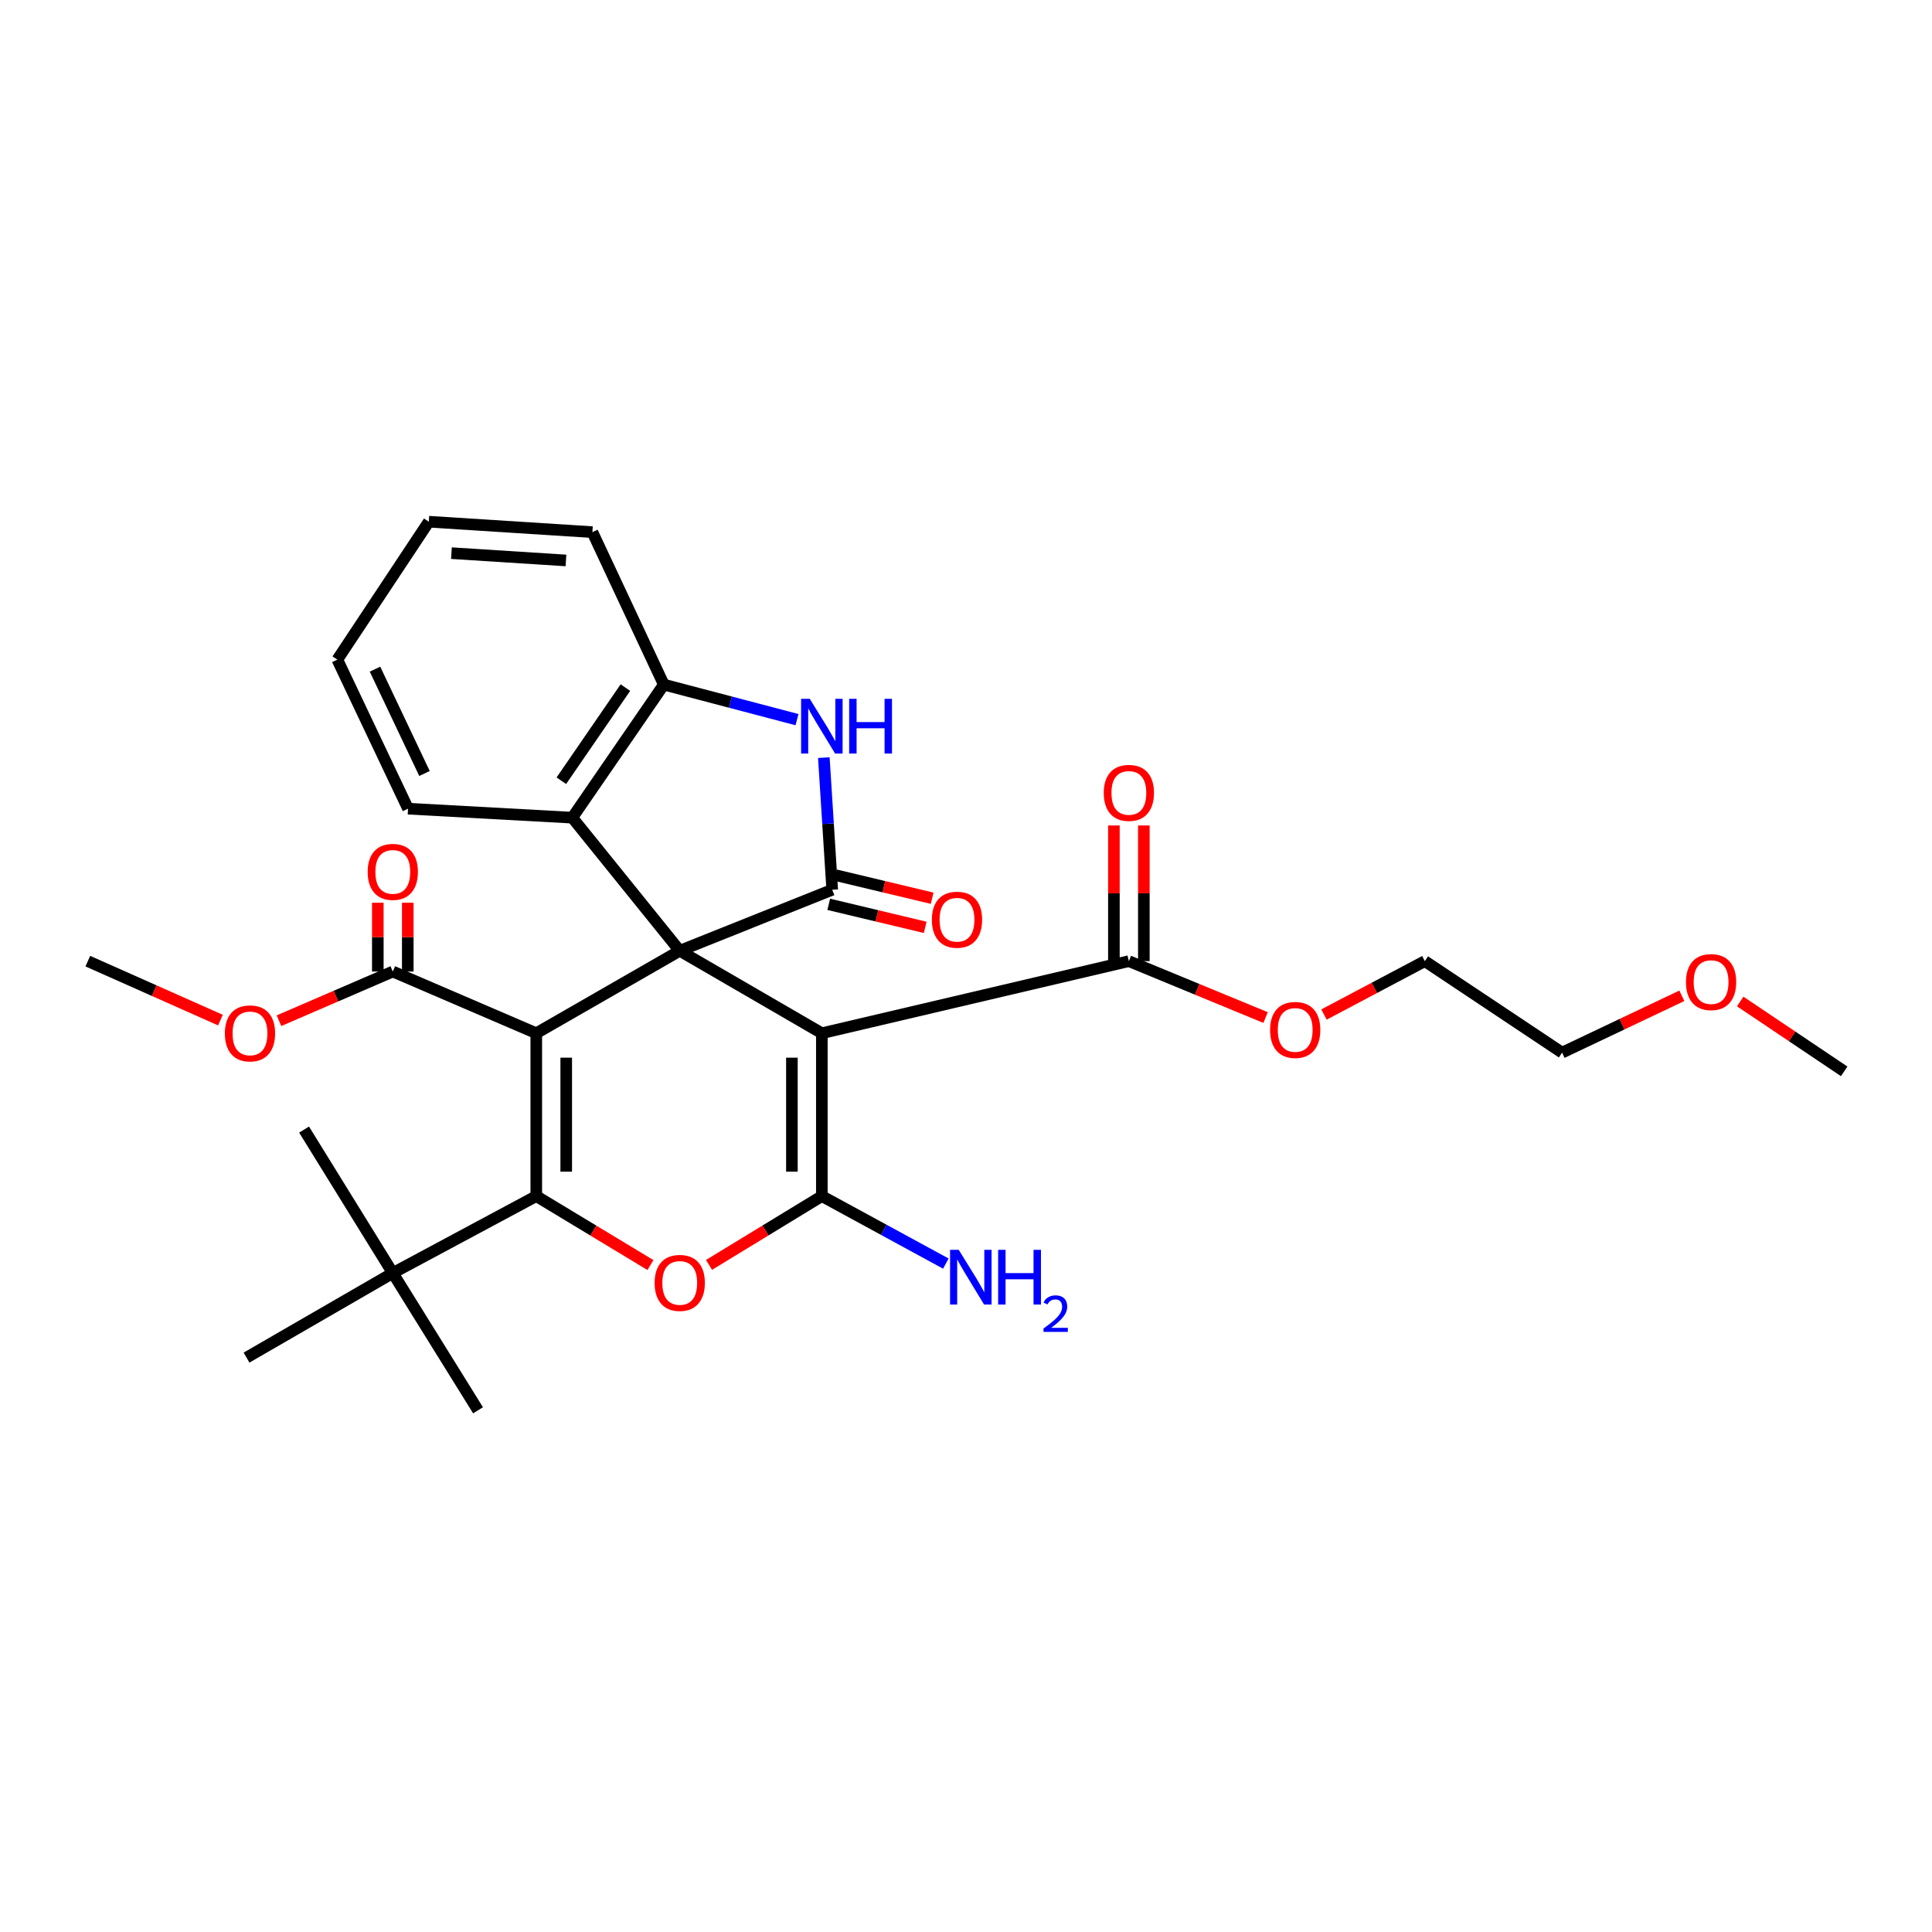 <?xml version='1.0' encoding='iso-8859-1'?>
<svg version='1.1' baseProfile='full'
              xmlns='http://www.w3.org/2000/svg'
                      xmlns:rdkit='http://www.rdkit.org/xml'
                      xmlns:xlink='http://www.w3.org/1999/xlink'
                  xml:space='preserve'
width='1000px' height='1000px' viewBox='0 0 1000 1000'>
<!-- END OF HEADER -->
<rect style='opacity:1.0;fill:#FFFFFF;stroke:none' width='1000' height='1000' x='0' y='0'> </rect>
<path class='bond-0' d='M 351.835,492.12 L 277.576,534.8' style='fill:none;fill-rule:evenodd;stroke:#000000;stroke-width:6px;stroke-linecap:butt;stroke-linejoin:miter;stroke-opacity:1' />
<path class='bond-1' d='M 351.835,492.12 L 425.388,534.8' style='fill:none;fill-rule:evenodd;stroke:#000000;stroke-width:6px;stroke-linecap:butt;stroke-linejoin:miter;stroke-opacity:1' />
<path class='bond-4' d='M 351.835,492.12 L 430.753,460.541' style='fill:none;fill-rule:evenodd;stroke:#000000;stroke-width:6px;stroke-linecap:butt;stroke-linejoin:miter;stroke-opacity:1' />
<path class='bond-7' d='M 351.835,492.12 L 296.22,423.226' style='fill:none;fill-rule:evenodd;stroke:#000000;stroke-width:6px;stroke-linecap:butt;stroke-linejoin:miter;stroke-opacity:1' />
<path class='bond-2' d='M 277.576,534.8 L 277.576,619.101' style='fill:none;fill-rule:evenodd;stroke:#000000;stroke-width:6px;stroke-linecap:butt;stroke-linejoin:miter;stroke-opacity:1' />
<path class='bond-2' d='M 293.077,547.445 L 293.077,606.455' style='fill:none;fill-rule:evenodd;stroke:#000000;stroke-width:6px;stroke-linecap:butt;stroke-linejoin:miter;stroke-opacity:1' />
<path class='bond-8' d='M 277.576,534.8 L 203.308,502.868' style='fill:none;fill-rule:evenodd;stroke:#000000;stroke-width:6px;stroke-linecap:butt;stroke-linejoin:miter;stroke-opacity:1' />
<path class='bond-3' d='M 425.388,534.8 L 425.388,619.101' style='fill:none;fill-rule:evenodd;stroke:#000000;stroke-width:6px;stroke-linecap:butt;stroke-linejoin:miter;stroke-opacity:1' />
<path class='bond-3' d='M 409.887,547.445 L 409.887,606.455' style='fill:none;fill-rule:evenodd;stroke:#000000;stroke-width:6px;stroke-linecap:butt;stroke-linejoin:miter;stroke-opacity:1' />
<path class='bond-9' d='M 425.388,534.8 L 584.3,497.485' style='fill:none;fill-rule:evenodd;stroke:#000000;stroke-width:6px;stroke-linecap:butt;stroke-linejoin:miter;stroke-opacity:1' />
<path class='bond-11' d='M 277.576,619.101 L 203.308,658.93' style='fill:none;fill-rule:evenodd;stroke:#000000;stroke-width:6px;stroke-linecap:butt;stroke-linejoin:miter;stroke-opacity:1' />
<path class='bond-31' d='M 277.576,619.101 L 307.121,636.945' style='fill:none;fill-rule:evenodd;stroke:#000000;stroke-width:6px;stroke-linecap:butt;stroke-linejoin:miter;stroke-opacity:1' />
<path class='bond-31' d='M 307.121,636.945 L 336.666,654.789' style='fill:none;fill-rule:evenodd;stroke:#FF0000;stroke-width:6px;stroke-linecap:butt;stroke-linejoin:miter;stroke-opacity:1' />
<path class='bond-5' d='M 425.388,619.101 L 396.188,636.905' style='fill:none;fill-rule:evenodd;stroke:#000000;stroke-width:6px;stroke-linecap:butt;stroke-linejoin:miter;stroke-opacity:1' />
<path class='bond-5' d='M 396.188,636.905 L 366.989,654.71' style='fill:none;fill-rule:evenodd;stroke:#FF0000;stroke-width:6px;stroke-linecap:butt;stroke-linejoin:miter;stroke-opacity:1' />
<path class='bond-13' d='M 425.388,619.101 L 457.475,636.567' style='fill:none;fill-rule:evenodd;stroke:#000000;stroke-width:6px;stroke-linecap:butt;stroke-linejoin:miter;stroke-opacity:1' />
<path class='bond-13' d='M 457.475,636.567 L 489.563,654.033' style='fill:none;fill-rule:evenodd;stroke:#0000FF;stroke-width:6px;stroke-linecap:butt;stroke-linejoin:miter;stroke-opacity:1' />
<path class='bond-6' d='M 430.753,460.541 L 428.586,426.346' style='fill:none;fill-rule:evenodd;stroke:#000000;stroke-width:6px;stroke-linecap:butt;stroke-linejoin:miter;stroke-opacity:1' />
<path class='bond-6' d='M 428.586,426.346 L 426.419,392.151' style='fill:none;fill-rule:evenodd;stroke:#0000FF;stroke-width:6px;stroke-linecap:butt;stroke-linejoin:miter;stroke-opacity:1' />
<path class='bond-12' d='M 428.953,468.08 L 453.917,474.041' style='fill:none;fill-rule:evenodd;stroke:#000000;stroke-width:6px;stroke-linecap:butt;stroke-linejoin:miter;stroke-opacity:1' />
<path class='bond-12' d='M 453.917,474.041 L 478.881,480.002' style='fill:none;fill-rule:evenodd;stroke:#FF0000;stroke-width:6px;stroke-linecap:butt;stroke-linejoin:miter;stroke-opacity:1' />
<path class='bond-12' d='M 432.553,453.002 L 457.517,458.964' style='fill:none;fill-rule:evenodd;stroke:#000000;stroke-width:6px;stroke-linecap:butt;stroke-linejoin:miter;stroke-opacity:1' />
<path class='bond-12' d='M 457.517,458.964 L 482.481,464.925' style='fill:none;fill-rule:evenodd;stroke:#FF0000;stroke-width:6px;stroke-linecap:butt;stroke-linejoin:miter;stroke-opacity:1' />
<path class='bond-30' d='M 412.533,372.488 L 378.059,363.419' style='fill:none;fill-rule:evenodd;stroke:#0000FF;stroke-width:6px;stroke-linecap:butt;stroke-linejoin:miter;stroke-opacity:1' />
<path class='bond-30' d='M 378.059,363.419 L 343.585,354.349' style='fill:none;fill-rule:evenodd;stroke:#000000;stroke-width:6px;stroke-linecap:butt;stroke-linejoin:miter;stroke-opacity:1' />
<path class='bond-10' d='M 296.22,423.226 L 343.585,354.349' style='fill:none;fill-rule:evenodd;stroke:#000000;stroke-width:6px;stroke-linecap:butt;stroke-linejoin:miter;stroke-opacity:1' />
<path class='bond-10' d='M 290.552,404.111 L 323.707,355.898' style='fill:none;fill-rule:evenodd;stroke:#000000;stroke-width:6px;stroke-linecap:butt;stroke-linejoin:miter;stroke-opacity:1' />
<path class='bond-18' d='M 296.22,423.226 L 211.196,418.567' style='fill:none;fill-rule:evenodd;stroke:#000000;stroke-width:6px;stroke-linecap:butt;stroke-linejoin:miter;stroke-opacity:1' />
<path class='bond-14' d='M 211.059,502.868 L 211.059,485.063' style='fill:none;fill-rule:evenodd;stroke:#000000;stroke-width:6px;stroke-linecap:butt;stroke-linejoin:miter;stroke-opacity:1' />
<path class='bond-14' d='M 211.059,485.063 L 211.059,467.257' style='fill:none;fill-rule:evenodd;stroke:#FF0000;stroke-width:6px;stroke-linecap:butt;stroke-linejoin:miter;stroke-opacity:1' />
<path class='bond-14' d='M 195.557,502.868 L 195.557,485.063' style='fill:none;fill-rule:evenodd;stroke:#000000;stroke-width:6px;stroke-linecap:butt;stroke-linejoin:miter;stroke-opacity:1' />
<path class='bond-14' d='M 195.557,485.063 L 195.557,467.257' style='fill:none;fill-rule:evenodd;stroke:#FF0000;stroke-width:6px;stroke-linecap:butt;stroke-linejoin:miter;stroke-opacity:1' />
<path class='bond-16' d='M 203.308,502.868 L 173.857,515.591' style='fill:none;fill-rule:evenodd;stroke:#000000;stroke-width:6px;stroke-linecap:butt;stroke-linejoin:miter;stroke-opacity:1' />
<path class='bond-16' d='M 173.857,515.591 L 144.406,528.314' style='fill:none;fill-rule:evenodd;stroke:#FF0000;stroke-width:6px;stroke-linecap:butt;stroke-linejoin:miter;stroke-opacity:1' />
<path class='bond-15' d='M 592.051,497.485 L 592.051,462.371' style='fill:none;fill-rule:evenodd;stroke:#000000;stroke-width:6px;stroke-linecap:butt;stroke-linejoin:miter;stroke-opacity:1' />
<path class='bond-15' d='M 592.051,462.371 L 592.051,427.256' style='fill:none;fill-rule:evenodd;stroke:#FF0000;stroke-width:6px;stroke-linecap:butt;stroke-linejoin:miter;stroke-opacity:1' />
<path class='bond-15' d='M 576.55,497.485 L 576.55,462.371' style='fill:none;fill-rule:evenodd;stroke:#000000;stroke-width:6px;stroke-linecap:butt;stroke-linejoin:miter;stroke-opacity:1' />
<path class='bond-15' d='M 576.55,462.371 L 576.55,427.256' style='fill:none;fill-rule:evenodd;stroke:#FF0000;stroke-width:6px;stroke-linecap:butt;stroke-linejoin:miter;stroke-opacity:1' />
<path class='bond-17' d='M 584.3,497.485 L 619.682,512.085' style='fill:none;fill-rule:evenodd;stroke:#000000;stroke-width:6px;stroke-linecap:butt;stroke-linejoin:miter;stroke-opacity:1' />
<path class='bond-17' d='M 619.682,512.085 L 655.064,526.684' style='fill:none;fill-rule:evenodd;stroke:#FF0000;stroke-width:6px;stroke-linecap:butt;stroke-linejoin:miter;stroke-opacity:1' />
<path class='bond-19' d='M 343.585,354.349 L 306.623,275.431' style='fill:none;fill-rule:evenodd;stroke:#000000;stroke-width:6px;stroke-linecap:butt;stroke-linejoin:miter;stroke-opacity:1' />
<path class='bond-20' d='M 203.308,658.93 L 127.602,702.695' style='fill:none;fill-rule:evenodd;stroke:#000000;stroke-width:6px;stroke-linecap:butt;stroke-linejoin:miter;stroke-opacity:1' />
<path class='bond-21' d='M 203.308,658.93 L 157.39,584.671' style='fill:none;fill-rule:evenodd;stroke:#000000;stroke-width:6px;stroke-linecap:butt;stroke-linejoin:miter;stroke-opacity:1' />
<path class='bond-22' d='M 203.308,658.93 L 247.435,729.968' style='fill:none;fill-rule:evenodd;stroke:#000000;stroke-width:6px;stroke-linecap:butt;stroke-linejoin:miter;stroke-opacity:1' />
<path class='bond-26' d='M 114.097,528 L 79.776,512.743' style='fill:none;fill-rule:evenodd;stroke:#FF0000;stroke-width:6px;stroke-linecap:butt;stroke-linejoin:miter;stroke-opacity:1' />
<path class='bond-26' d='M 79.776,512.743 L 45.455,497.485' style='fill:none;fill-rule:evenodd;stroke:#000000;stroke-width:6px;stroke-linecap:butt;stroke-linejoin:miter;stroke-opacity:1' />
<path class='bond-24' d='M 685.29,525.122 L 711.393,511.304' style='fill:none;fill-rule:evenodd;stroke:#FF0000;stroke-width:6px;stroke-linecap:butt;stroke-linejoin:miter;stroke-opacity:1' />
<path class='bond-24' d='M 711.393,511.304 L 737.495,497.485' style='fill:none;fill-rule:evenodd;stroke:#000000;stroke-width:6px;stroke-linecap:butt;stroke-linejoin:miter;stroke-opacity:1' />
<path class='bond-28' d='M 211.196,418.567 L 174.605,341.423' style='fill:none;fill-rule:evenodd;stroke:#000000;stroke-width:6px;stroke-linecap:butt;stroke-linejoin:miter;stroke-opacity:1' />
<path class='bond-28' d='M 219.713,400.353 L 194.099,346.352' style='fill:none;fill-rule:evenodd;stroke:#000000;stroke-width:6px;stroke-linecap:butt;stroke-linejoin:miter;stroke-opacity:1' />
<path class='bond-32' d='M 306.623,275.431 L 221.952,270.032' style='fill:none;fill-rule:evenodd;stroke:#000000;stroke-width:6px;stroke-linecap:butt;stroke-linejoin:miter;stroke-opacity:1' />
<path class='bond-32' d='M 292.936,290.091 L 233.666,286.311' style='fill:none;fill-rule:evenodd;stroke:#000000;stroke-width:6px;stroke-linecap:butt;stroke-linejoin:miter;stroke-opacity:1' />
<path class='bond-23' d='M 870.517,515.424 L 839.525,530.133' style='fill:none;fill-rule:evenodd;stroke:#FF0000;stroke-width:6px;stroke-linecap:butt;stroke-linejoin:miter;stroke-opacity:1' />
<path class='bond-23' d='M 839.525,530.133 L 808.533,544.841' style='fill:none;fill-rule:evenodd;stroke:#000000;stroke-width:6px;stroke-linecap:butt;stroke-linejoin:miter;stroke-opacity:1' />
<path class='bond-27' d='M 900.726,518.37 L 927.636,536.45' style='fill:none;fill-rule:evenodd;stroke:#FF0000;stroke-width:6px;stroke-linecap:butt;stroke-linejoin:miter;stroke-opacity:1' />
<path class='bond-27' d='M 927.636,536.45 L 954.545,554.53' style='fill:none;fill-rule:evenodd;stroke:#000000;stroke-width:6px;stroke-linecap:butt;stroke-linejoin:miter;stroke-opacity:1' />
<path class='bond-25' d='M 737.495,497.485 L 808.533,544.841' style='fill:none;fill-rule:evenodd;stroke:#000000;stroke-width:6px;stroke-linecap:butt;stroke-linejoin:miter;stroke-opacity:1' />
<path class='bond-29' d='M 174.605,341.423 L 221.952,270.032' style='fill:none;fill-rule:evenodd;stroke:#000000;stroke-width:6px;stroke-linecap:butt;stroke-linejoin:miter;stroke-opacity:1' />
<path  class='atom-6' d='M 338.835 664.031
Q 338.835 657.231, 342.195 653.431
Q 345.555 649.631, 351.835 649.631
Q 358.115 649.631, 361.475 653.431
Q 364.835 657.231, 364.835 664.031
Q 364.835 670.911, 361.435 674.831
Q 358.035 678.711, 351.835 678.711
Q 345.595 678.711, 342.195 674.831
Q 338.835 670.951, 338.835 664.031
M 351.835 675.511
Q 356.155 675.511, 358.475 672.631
Q 360.835 669.711, 360.835 664.031
Q 360.835 658.471, 358.475 655.671
Q 356.155 652.831, 351.835 652.831
Q 347.515 652.831, 345.155 655.631
Q 342.835 658.431, 342.835 664.031
Q 342.835 669.751, 345.155 672.631
Q 347.515 675.511, 351.835 675.511
' fill='#FF0000'/>
<path  class='atom-7' d='M 419.128 361.71
L 428.408 376.71
Q 429.328 378.19, 430.808 380.87
Q 432.288 383.55, 432.368 383.71
L 432.368 361.71
L 436.128 361.71
L 436.128 390.03
L 432.248 390.03
L 422.288 373.63
Q 421.128 371.71, 419.888 369.51
Q 418.688 367.31, 418.328 366.63
L 418.328 390.03
L 414.648 390.03
L 414.648 361.71
L 419.128 361.71
' fill='#0000FF'/>
<path  class='atom-7' d='M 439.528 361.71
L 443.368 361.71
L 443.368 373.75
L 457.848 373.75
L 457.848 361.71
L 461.688 361.71
L 461.688 390.03
L 457.848 390.03
L 457.848 376.95
L 443.368 376.95
L 443.368 390.03
L 439.528 390.03
L 439.528 361.71
' fill='#0000FF'/>
<path  class='atom-13' d='M 482.341 476.045
Q 482.341 469.245, 485.701 465.445
Q 489.061 461.645, 495.341 461.645
Q 501.621 461.645, 504.981 465.445
Q 508.341 469.245, 508.341 476.045
Q 508.341 482.925, 504.941 486.845
Q 501.541 490.725, 495.341 490.725
Q 489.101 490.725, 485.701 486.845
Q 482.341 482.965, 482.341 476.045
M 495.341 487.525
Q 499.661 487.525, 501.981 484.645
Q 504.341 481.725, 504.341 476.045
Q 504.341 470.485, 501.981 467.685
Q 499.661 464.845, 495.341 464.845
Q 491.021 464.845, 488.661 467.645
Q 486.341 470.445, 486.341 476.045
Q 486.341 481.765, 488.661 484.645
Q 491.021 487.525, 495.341 487.525
' fill='#FF0000'/>
<path  class='atom-14' d='M 496.237 646.914
L 505.517 661.914
Q 506.437 663.394, 507.917 666.074
Q 509.397 668.754, 509.477 668.914
L 509.477 646.914
L 513.237 646.914
L 513.237 675.234
L 509.357 675.234
L 499.397 658.834
Q 498.237 656.914, 496.997 654.714
Q 495.797 652.514, 495.437 651.834
L 495.437 675.234
L 491.757 675.234
L 491.757 646.914
L 496.237 646.914
' fill='#0000FF'/>
<path  class='atom-14' d='M 516.637 646.914
L 520.477 646.914
L 520.477 658.954
L 534.957 658.954
L 534.957 646.914
L 538.797 646.914
L 538.797 675.234
L 534.957 675.234
L 534.957 662.154
L 520.477 662.154
L 520.477 675.234
L 516.637 675.234
L 516.637 646.914
' fill='#0000FF'/>
<path  class='atom-14' d='M 540.17 674.241
Q 540.857 672.472, 542.493 671.495
Q 544.13 670.492, 546.401 670.492
Q 549.225 670.492, 550.809 672.023
Q 552.393 673.554, 552.393 676.273
Q 552.393 679.045, 550.334 681.633
Q 548.301 684.22, 544.077 687.282
L 552.71 687.282
L 552.71 689.394
L 540.117 689.394
L 540.117 687.625
Q 543.602 685.144, 545.661 683.296
Q 547.747 681.448, 548.75 679.785
Q 549.753 678.121, 549.753 676.405
Q 549.753 674.61, 548.856 673.607
Q 547.958 672.604, 546.401 672.604
Q 544.896 672.604, 543.893 673.211
Q 542.889 673.818, 542.177 675.165
L 540.17 674.241
' fill='#0000FF'/>
<path  class='atom-15' d='M 190.308 451.286
Q 190.308 444.486, 193.668 440.686
Q 197.028 436.886, 203.308 436.886
Q 209.588 436.886, 212.948 440.686
Q 216.308 444.486, 216.308 451.286
Q 216.308 458.166, 212.908 462.086
Q 209.508 465.966, 203.308 465.966
Q 197.068 465.966, 193.668 462.086
Q 190.308 458.206, 190.308 451.286
M 203.308 462.766
Q 207.628 462.766, 209.948 459.886
Q 212.308 456.966, 212.308 451.286
Q 212.308 445.726, 209.948 442.926
Q 207.628 440.086, 203.308 440.086
Q 198.988 440.086, 196.628 442.886
Q 194.308 445.686, 194.308 451.286
Q 194.308 457.006, 196.628 459.886
Q 198.988 462.766, 203.308 462.766
' fill='#FF0000'/>
<path  class='atom-16' d='M 571.3 410.397
Q 571.3 403.597, 574.66 399.797
Q 578.02 395.997, 584.3 395.997
Q 590.58 395.997, 593.94 399.797
Q 597.3 403.597, 597.3 410.397
Q 597.3 417.277, 593.9 421.197
Q 590.5 425.077, 584.3 425.077
Q 578.06 425.077, 574.66 421.197
Q 571.3 417.317, 571.3 410.397
M 584.3 421.877
Q 588.62 421.877, 590.94 418.997
Q 593.3 416.077, 593.3 410.397
Q 593.3 404.837, 590.94 402.037
Q 588.62 399.197, 584.3 399.197
Q 579.98 399.197, 577.62 401.997
Q 575.3 404.797, 575.3 410.397
Q 575.3 416.117, 577.62 418.997
Q 579.98 421.877, 584.3 421.877
' fill='#FF0000'/>
<path  class='atom-17' d='M 116.393 534.88
Q 116.393 528.08, 119.753 524.28
Q 123.113 520.48, 129.393 520.48
Q 135.673 520.48, 139.033 524.28
Q 142.393 528.08, 142.393 534.88
Q 142.393 541.76, 138.993 545.68
Q 135.593 549.56, 129.393 549.56
Q 123.153 549.56, 119.753 545.68
Q 116.393 541.8, 116.393 534.88
M 129.393 546.36
Q 133.713 546.36, 136.033 543.48
Q 138.393 540.56, 138.393 534.88
Q 138.393 529.32, 136.033 526.52
Q 133.713 523.68, 129.393 523.68
Q 125.073 523.68, 122.713 526.48
Q 120.393 529.28, 120.393 534.88
Q 120.393 540.6, 122.713 543.48
Q 125.073 546.36, 129.393 546.36
' fill='#FF0000'/>
<path  class='atom-18' d='M 657.392 533.089
Q 657.392 526.289, 660.752 522.489
Q 664.112 518.689, 670.392 518.689
Q 676.672 518.689, 680.032 522.489
Q 683.392 526.289, 683.392 533.089
Q 683.392 539.969, 679.992 543.889
Q 676.592 547.769, 670.392 547.769
Q 664.152 547.769, 660.752 543.889
Q 657.392 540.009, 657.392 533.089
M 670.392 544.569
Q 674.712 544.569, 677.032 541.689
Q 679.392 538.769, 679.392 533.089
Q 679.392 527.529, 677.032 524.729
Q 674.712 521.889, 670.392 521.889
Q 666.072 521.889, 663.712 524.689
Q 661.392 527.489, 661.392 533.089
Q 661.392 538.809, 663.712 541.689
Q 666.072 544.569, 670.392 544.569
' fill='#FF0000'/>
<path  class='atom-24' d='M 872.651 508.321
Q 872.651 501.521, 876.011 497.721
Q 879.371 493.921, 885.651 493.921
Q 891.931 493.921, 895.291 497.721
Q 898.651 501.521, 898.651 508.321
Q 898.651 515.201, 895.251 519.121
Q 891.851 523.001, 885.651 523.001
Q 879.411 523.001, 876.011 519.121
Q 872.651 515.241, 872.651 508.321
M 885.651 519.801
Q 889.971 519.801, 892.291 516.921
Q 894.651 514.001, 894.651 508.321
Q 894.651 502.761, 892.291 499.961
Q 889.971 497.121, 885.651 497.121
Q 881.331 497.121, 878.971 499.921
Q 876.651 502.721, 876.651 508.321
Q 876.651 514.041, 878.971 516.921
Q 881.331 519.801, 885.651 519.801
' fill='#FF0000'/>
</svg>
